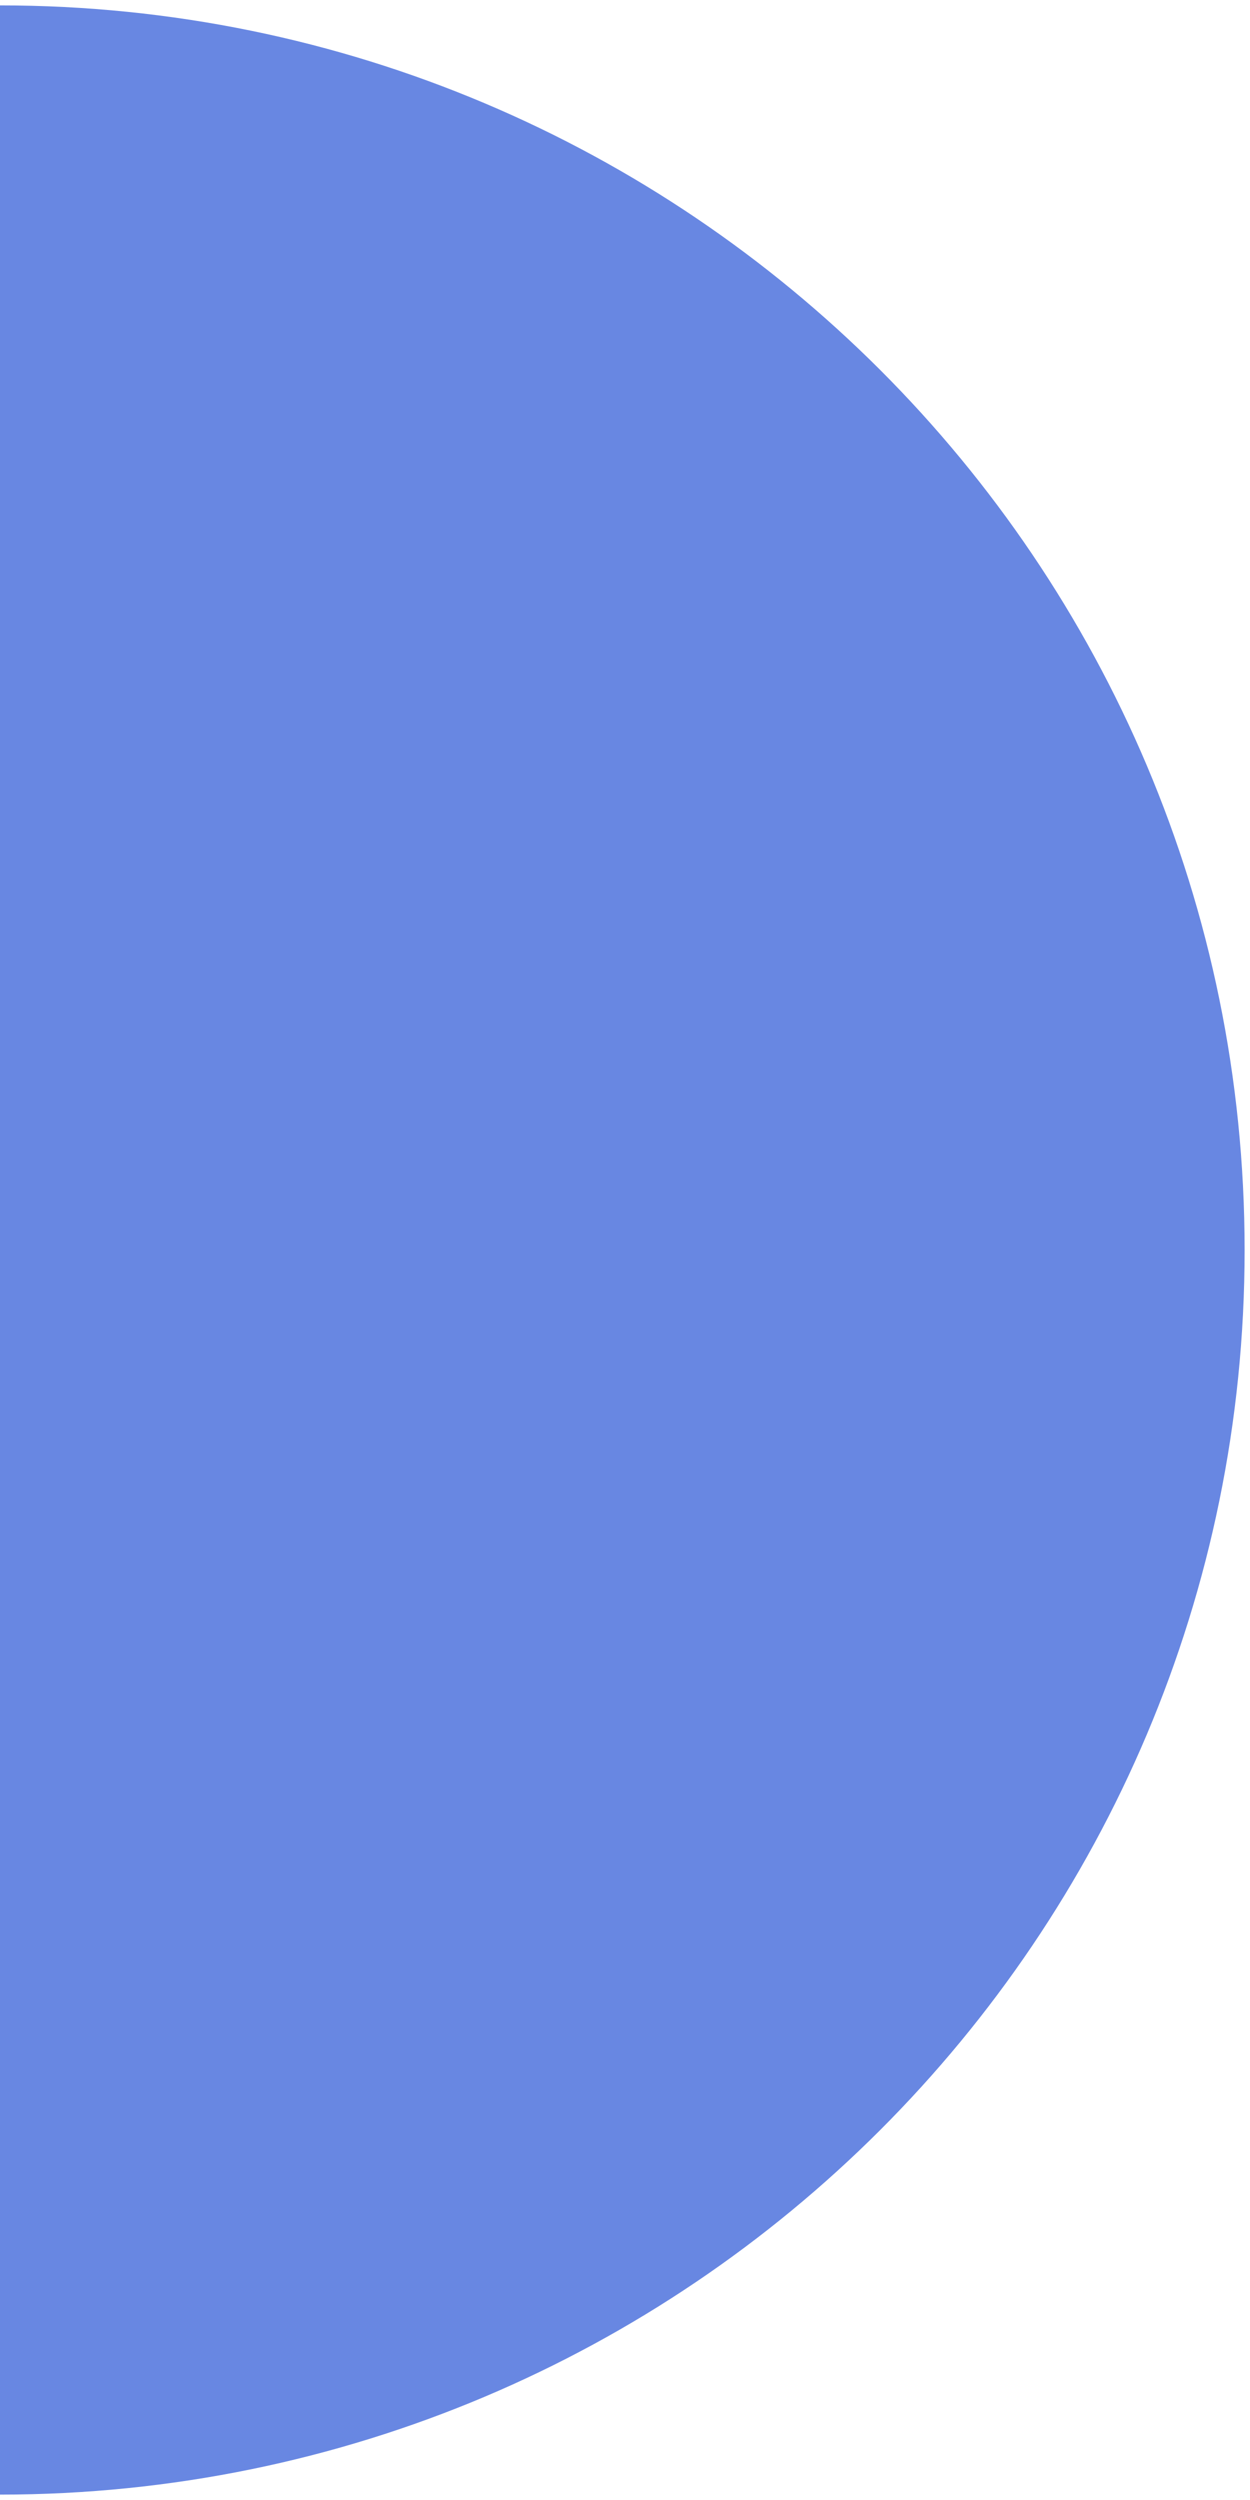 <svg xmlns="http://www.w3.org/2000/svg" xmlns:xlink="http://www.w3.org/1999/xlink" id="Layer_1" x="0px" y="0px" viewBox="0 0 464 928" style="enable-background:new 0 0 464 928;" xml:space="preserve"><style type="text/css">	.st0{fill:#6887E2;}</style><path class="st0" d="M0,464v462c255.2,0,462-206.8,462-462S255.2,2,0,2v231V464z"></path></svg>